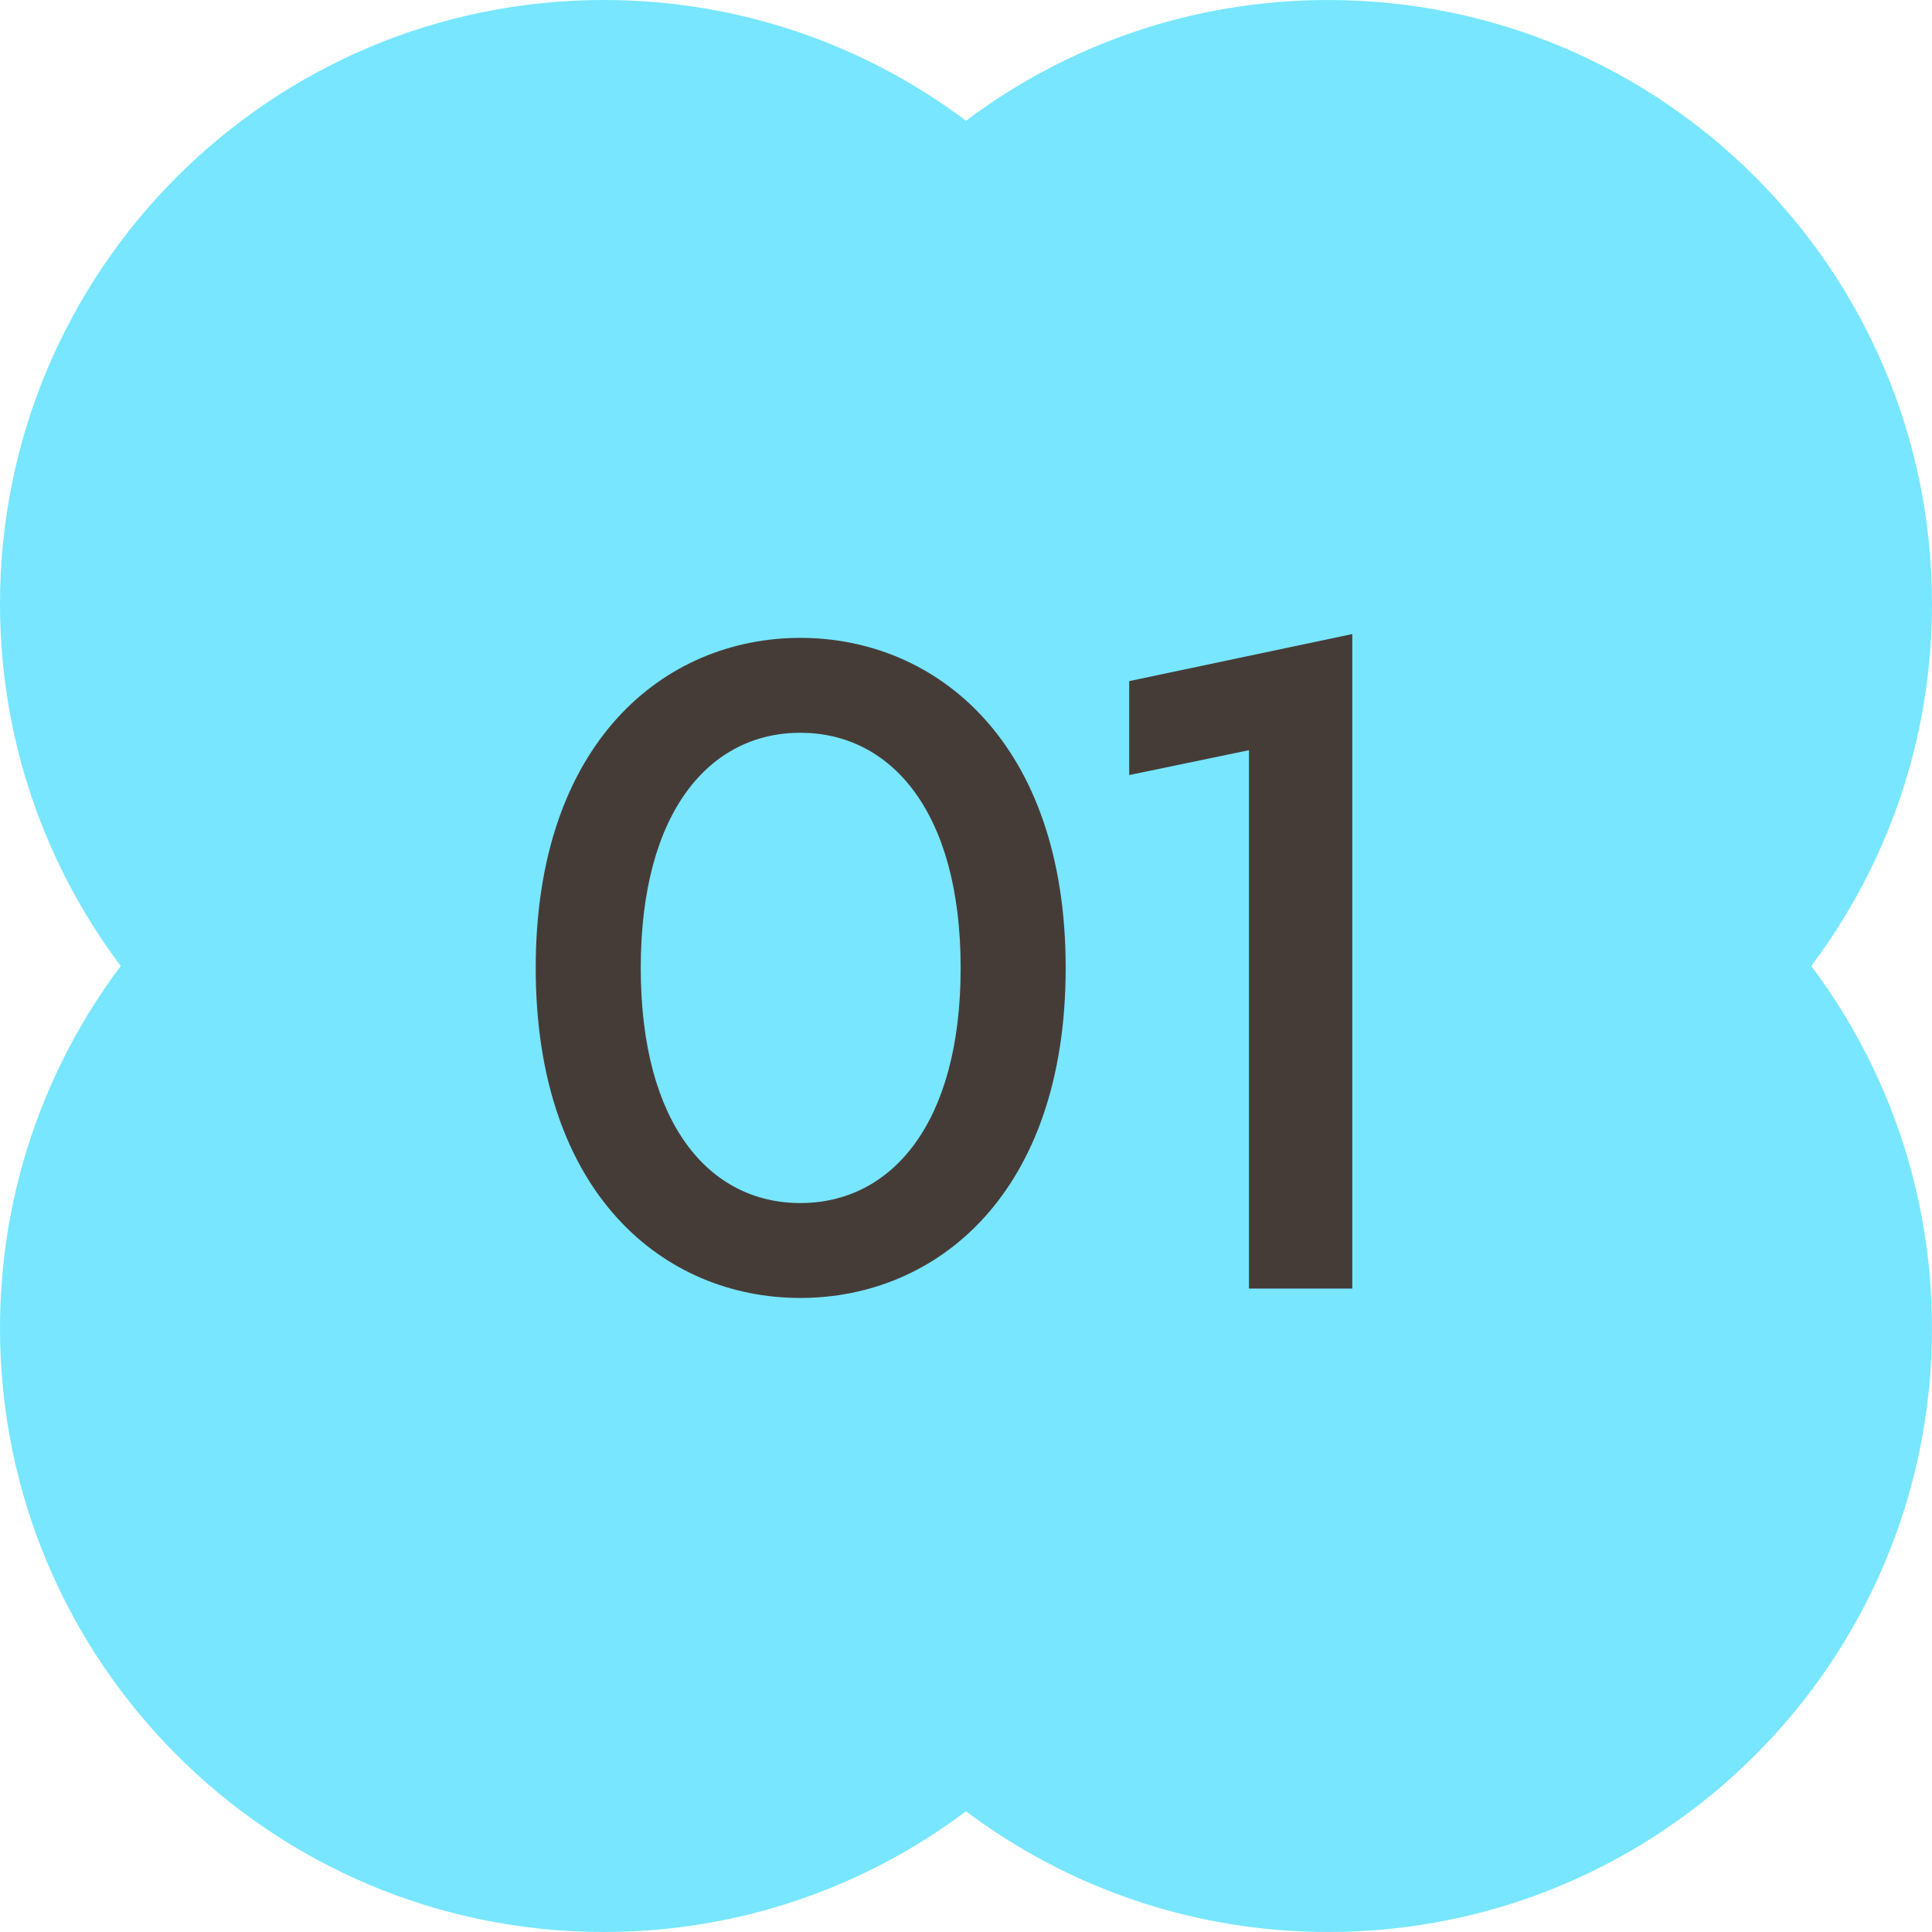 <?xml version="1.0" encoding="UTF-8"?>
<svg id="_レイヤー_2" data-name="レイヤー 2" xmlns="http://www.w3.org/2000/svg" viewBox="0 0 100.98 100.98">
  <defs>
    <style>
      .cls-1 {
        fill: #463c37;
      }

      .cls-2 {
        fill: #78e6ff;
      }
    </style>
  </defs>
  <g id="design">
    <g>
      <path class="cls-2" d="M100.98,31.56c0-17.43-14.13-31.56-31.56-31.56-7.1,0-13.66,2.35-18.93,6.31C45.21,2.35,38.66,0,31.56,0,14.13,0,0,14.13,0,31.56c0,7.1,2.35,13.66,6.31,18.93-3.96,5.27-6.31,11.83-6.31,18.93,0,17.43,14.13,31.56,31.56,31.56,7.1,0,13.66-2.35,18.93-6.31,5.27,3.96,11.83,6.31,18.93,6.31,17.43,0,31.56-14.13,31.56-31.56,0-7.1-2.35-13.66-6.31-18.93,3.96-5.27,6.31-11.83,6.31-18.93Z"/>
      <g>
        <path class="cls-1" d="M28,50.59c0-11.8,6.74-17.25,13.83-17.25s13.87,5.44,13.87,17.25-6.75,17.25-13.87,17.25-13.83-5.44-13.83-17.25Zm22.21,0c0-8.19-3.66-12.29-8.38-12.29s-8.34,4.1-8.34,12.29,3.61,12.29,8.34,12.29,8.38-4.1,8.38-12.29Z"/>
        <path class="cls-1" d="M70.68,67.35h-5.4v-28.14l-6.26,1.3v-4.91l11.66-2.46v34.21Z"/>
      </g>
    </g>
  </g>
</svg>